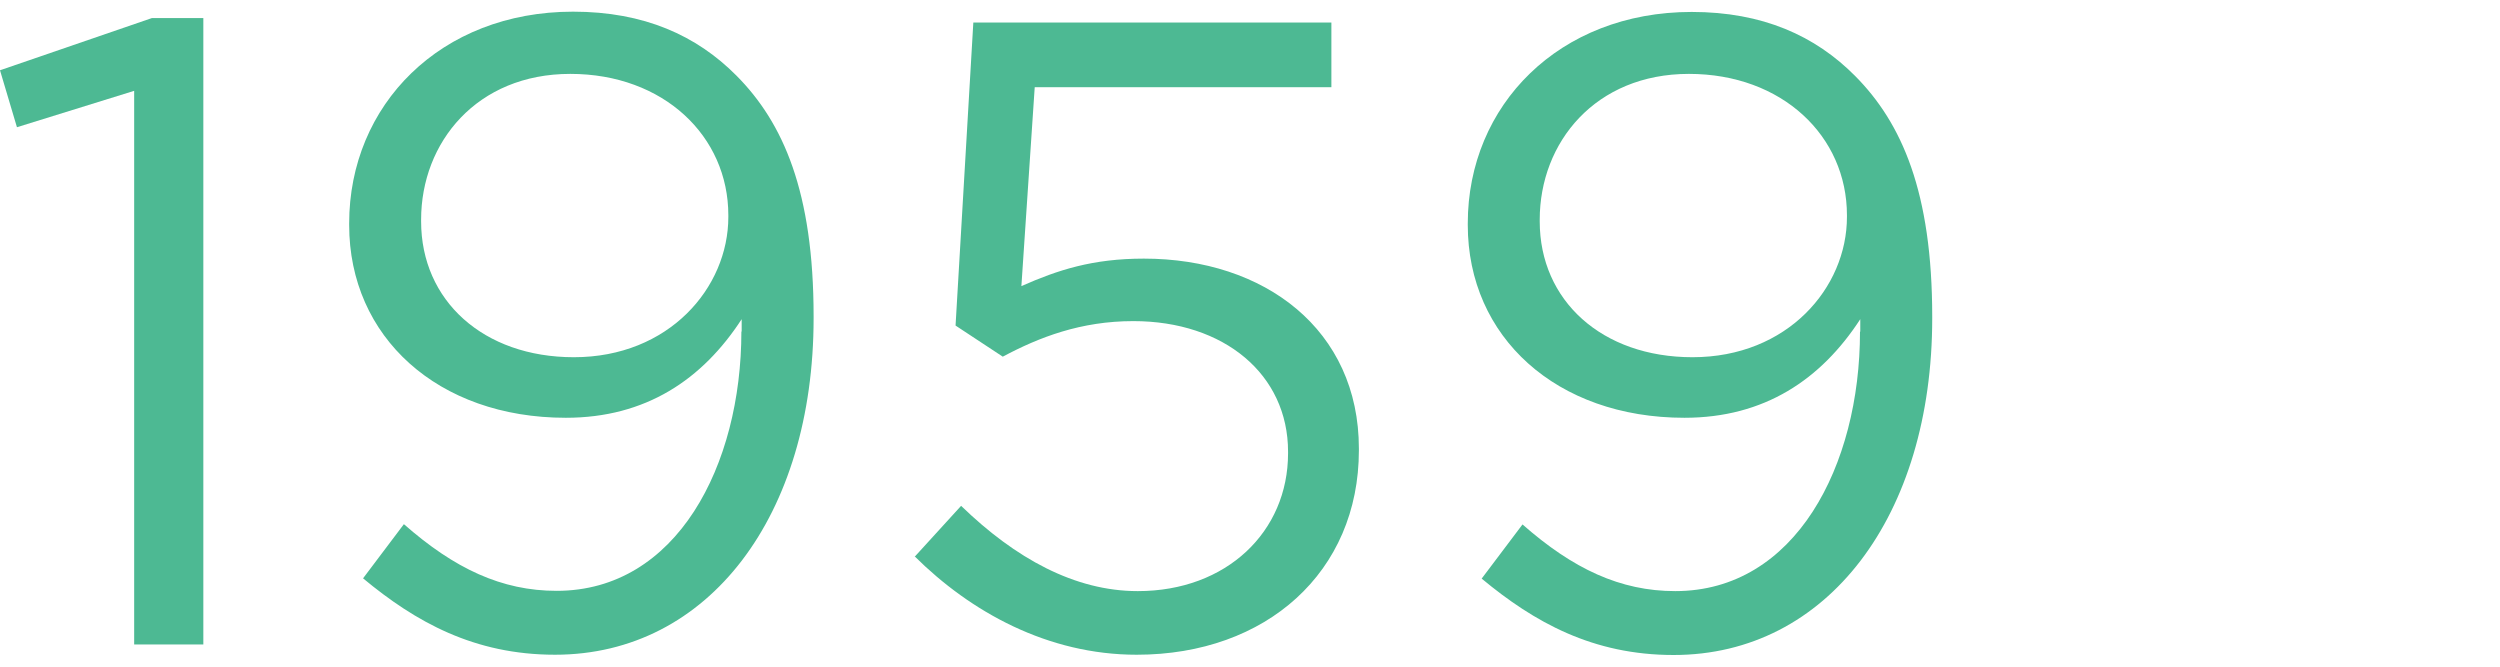 <?xml version="1.0" encoding="UTF-8"?>
<svg id="b" data-name="レイヤー 2" xmlns="http://www.w3.org/2000/svg" viewBox="0 0 90 24">
  <defs>
    <style>
      .d {
        fill: none;
      }

      .d, .e {
        stroke-width: 0px;
      }

      .e {
        fill: #4db993;
      }
    </style>
  </defs>
  <g id="c" data-name="d">
    <g>
      <g>
        <path class="e" d="m4.83,3.27L.61,4.58l-.61-2.05L5.47.65h1.85v22.55h-2.49V3.27Z"/>
        <path class="e" d="m26.7,11.94v-.45c-1.41,2.17-3.45,3.55-6.33,3.55-4.61,0-7.8-2.91-7.8-6.94v-.06C12.57,3.78,15.86.42,20.63.42c2.56,0,4.45.86,5.88,2.3,1.69,1.7,2.78,4.19,2.78,8.67v.06c0,7.1-3.77,12.12-9.31,12.12-2.91,0-5.02-1.18-6.91-2.75l1.47-1.95c1.82,1.6,3.52,2.4,5.5,2.4,4.32,0,6.65-4.51,6.65-9.34Zm-.48-4.13v-.06c0-2.85-2.33-5.09-5.69-5.09s-5.37,2.46-5.37,5.25v.06c0,2.85,2.24,4.89,5.5,4.89,3.42,0,5.56-2.5,5.56-5.05Z"/>
        <path class="e" d="m32.94,20.03l1.66-1.82c1.95,1.89,4.09,3.07,6.36,3.07,3.2,0,5.41-2.14,5.41-4.96v-.06c0-2.78-2.3-4.7-5.57-4.7-1.89,0-3.39.58-4.7,1.28l-1.7-1.12.64-10.91h12.89v2.33h-10.68l-.48,7.16c1.31-.58,2.56-.99,4.41-.99,4.35,0,7.74,2.56,7.74,6.84v.06c0,4.38-3.33,7.36-8,7.36-3.2,0-5.98-1.54-8-3.55Z"/>
        <path class="e" d="m66.97,11.94v-.45c-1.41,2.17-3.45,3.55-6.33,3.55-4.61,0-7.8-2.91-7.8-6.94v-.06c0-4.25,3.29-7.61,8.06-7.61,2.56,0,4.45.86,5.88,2.3,1.69,1.7,2.78,4.19,2.78,8.67v.06c0,7.1-3.77,12.12-9.31,12.12-2.91,0-5.02-1.18-6.91-2.75l1.47-1.95c1.82,1.6,3.52,2.4,5.5,2.4,4.32,0,6.65-4.51,6.65-9.34Zm-.48-4.13v-.06c0-2.85-2.33-5.09-5.69-5.09s-5.37,2.46-5.37,5.25v.06c0,2.85,2.24,4.89,5.5,4.89,3.42,0,5.56-2.5,5.56-5.05Z"/>
      </g>
      <rect class="d" width="90" height="24"/>
    </g>
  </g>
</svg>